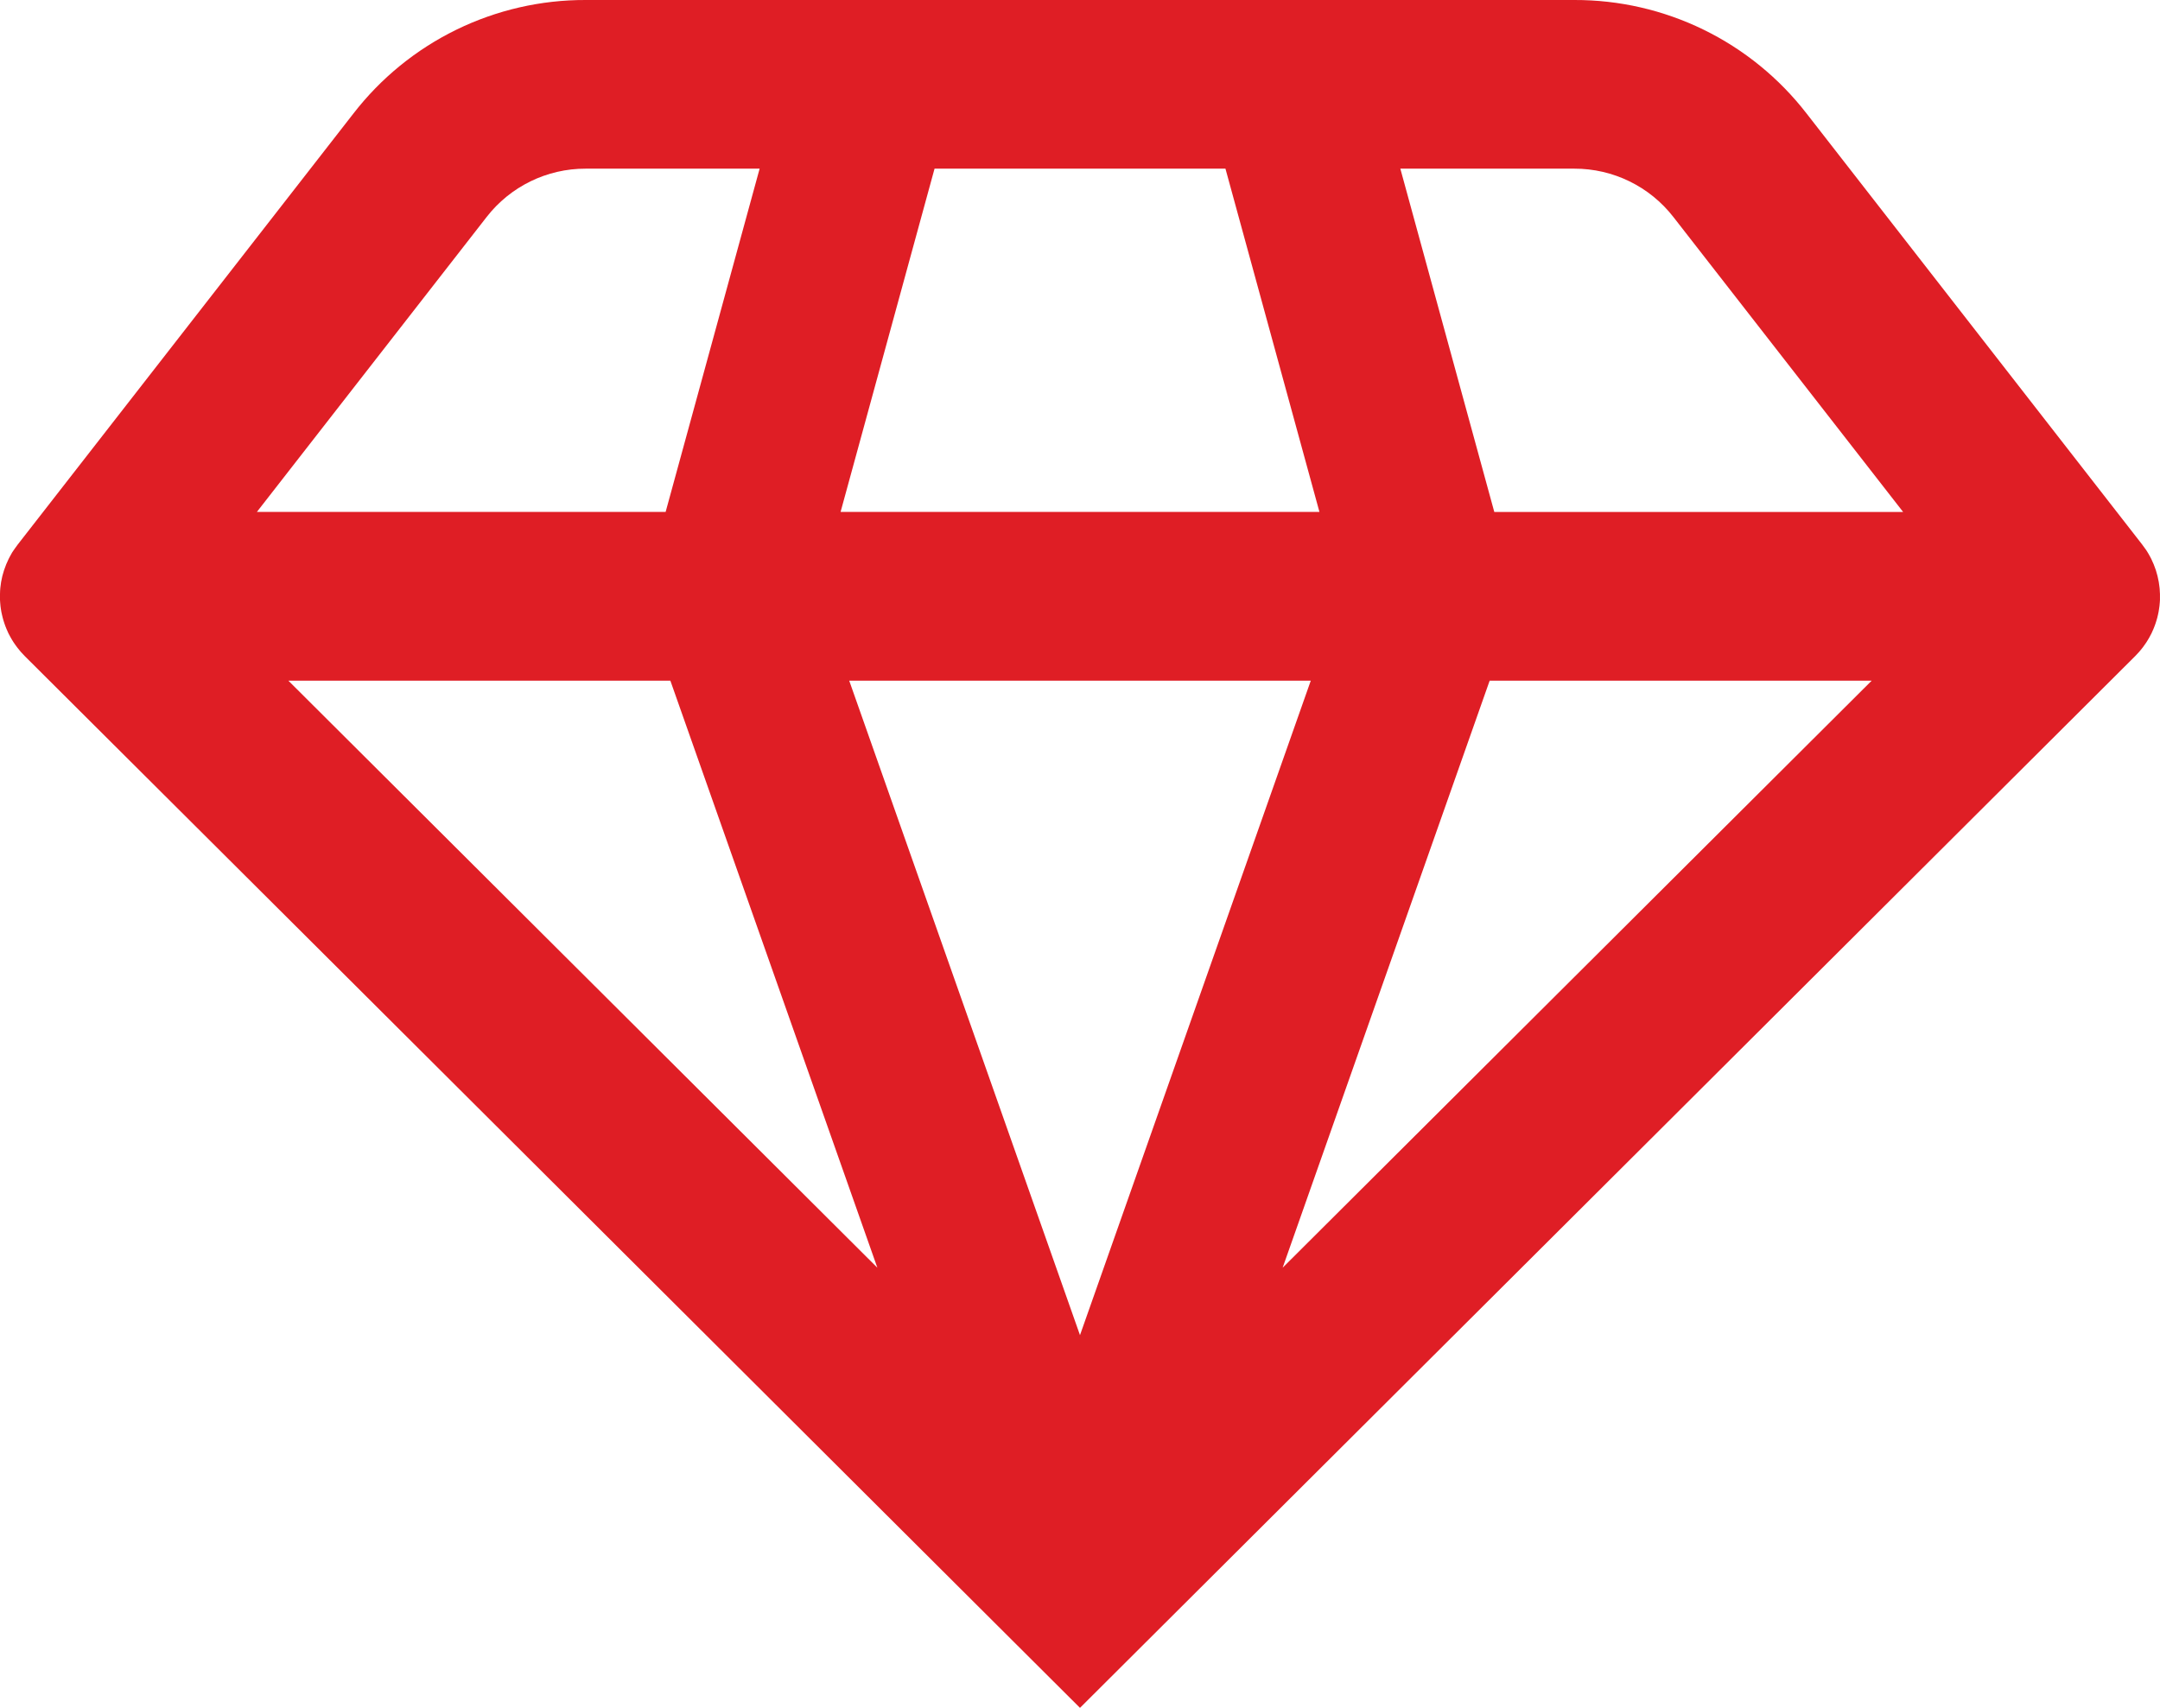 <svg id="Group_1775" data-name="Group 1775" xmlns="http://www.w3.org/2000/svg" xmlns:xlink="http://www.w3.org/1999/xlink" width="118.289" height="93.535" viewBox="0 0 118.289 93.535">
  <defs>
    <clipPath id="clip-path">
      <path id="Path_2748" data-name="Path 2748" d="M32.256,53.688l-.974-.97-15.49-15.44H36.711L48.047,69.429Zm14.25-16.41H71.783L59.144,73.123Zm35.073,0H102.5L87.008,52.718l-.974.97L70.242,69.429ZM26.643,11.893a6.846,6.846,0,0,1,5.434-2.656H41.6l-5.148,18.8H14.068ZM51.179,9.237H67.11l5.147,18.8H46.033Zm25.508,0h9.525a6.849,6.849,0,0,1,5.435,2.656L104.222,28.04H81.833ZM32.077,0A16.022,16.022,0,0,0,19.355,6.217L.973,29.821c-.022.027-.041.056-.06.083-.035.045-.067.09-.1.137s-.064.1-.1.145-.056.089-.083.134-.062.111-.091.166-.045.083-.066.125c-.032.065-.061.13-.089.2-.014.029-.028.057-.041.088l-.008.022c-.03.074-.057.15-.083.225-.011.03-.023.061-.033.09-.031.1-.058.193-.084.29a.266.266,0,0,1-.01.038c-.025.105-.046.21-.065.315-.007.045-.012.09-.018.135-.009.064-.019.127-.025.191s-.008.1-.011.148S0,32.47,0,32.53c0,.013,0,.026,0,.039v.05c0,.02,0,.04,0,.06,0,.06,0,.12,0,.181s.006.1.01.145.009.122.016.183.012.1.019.143.019.122.03.183.02.1.031.142.026.119.042.177.027.1.041.146.035.113.054.168.035.1.054.152.04.1.062.154.046.1.069.156c.013.026.022.052.035.078s.024.044.035.066c.026.052.053.1.082.152s.054.1.082.143l.088.14c.032.049.065.1.1.143s.061.085.092.126.077.1.117.146.061.074.093.111.091.1.137.146c.022.023.042.047.065.07L18.2,52.718,59.144,93.535l40.948-40.817L116.933,35.93c.023-.023.044-.047.066-.07.046-.048.092-.1.136-.146l.094-.111c.039-.049.079-.1.117-.146s.061-.084.091-.126.066-.094.1-.143.059-.093.087-.14.056-.094.083-.142.055-.1.081-.153c.011-.022.024-.043.036-.066s.022-.052.034-.078c.024-.052.048-.1.07-.156s.041-.1.061-.154.038-.1.055-.152.036-.111.053-.168.029-.1.042-.146.028-.117.042-.177.021-.094.03-.142.021-.122.029-.184c.008-.046.015-.094.02-.142s.012-.121.017-.183.007-.1.01-.145,0-.121,0-.181,0-.1,0-.149-.006-.119-.011-.18,0-.1-.01-.149-.016-.127-.025-.19c-.006-.046-.011-.091-.019-.136q-.027-.157-.066-.315a.267.267,0,0,0-.01-.038c-.024-.1-.052-.193-.082-.29-.01-.029-.023-.059-.033-.09-.027-.075-.053-.151-.083-.225l-.009-.022c-.012-.03-.027-.059-.04-.088-.029-.066-.058-.131-.089-.2-.022-.042-.044-.082-.066-.125s-.06-.111-.093-.166-.054-.089-.082-.134-.063-.1-.1-.145-.066-.092-.1-.137c-.021-.027-.039-.056-.06-.083L98.935,6.217A16.026,16.026,0,0,0,86.212,0Z" fill="#df1e25"/>
    </clipPath>
  </defs>
  <g id="Group_1774" data-name="Group 1774" clip-path="url(#clip-path)">
    <rect id="Rectangle_1046" data-name="Rectangle 1046" width="149.783" height="149.783" transform="translate(-46.768 46.768) rotate(-45)" fill="#df1e25"/>
  </g>
</svg>
